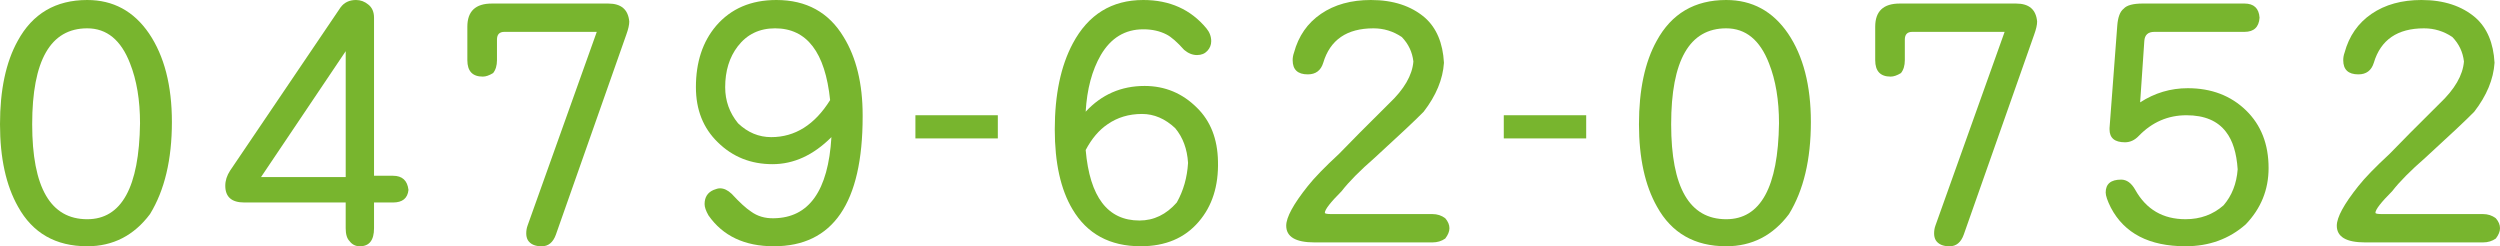 <?xml version="1.0" encoding="utf-8"?>
<!-- Generator: Adobe Illustrator 15.0.0, SVG Export Plug-In . SVG Version: 6.00 Build 0)  -->
<!DOCTYPE svg PUBLIC "-//W3C//DTD SVG 1.1//EN" "http://www.w3.org/Graphics/SVG/1.1/DTD/svg11.dtd">
<svg version="1.1" id="レイヤー_1" xmlns="http://www.w3.org/2000/svg" xmlns:xlink="http://www.w3.org/1999/xlink" x="0px"
	 y="0px" width="227.523px" height="22.412px" viewBox="0 0 227.523 22.412" enable-background="new 0 0 227.523 22.412"
	 xml:space="preserve">
<g>
	<path fill="#78B52E" d="M7.939,22.412c-2.871,0-4.971-1.201-6.299-3.604C0.546,16.875,0,14.375,0,11.309
		c0-3.125,0.537-5.654,1.611-7.588C2.959,1.241,5.068,0,7.939,0c2.363,0,4.238,1.016,5.625,3.047c1.387,2.051,2.08,4.736,2.08,8.057
		c0,3.418-0.664,6.211-1.992,8.379C12.188,21.436,10.283,22.412,7.939,22.412z M7.939,2.578c-3.34,0-5.01,2.911-5.01,8.73
		c0,5.762,1.67,8.643,5.01,8.643c3.125,0,4.727-2.91,4.805-8.73c0-2.109-0.303-3.926-0.908-5.449
		C11.016,3.643,9.716,2.578,7.939,2.578z"/>
	<path fill="#78B52E" d="M32.4,0c0.41,0,0.781,0.137,1.113,0.41c0.352,0.274,0.527,0.674,0.527,1.201v14.385h1.729
		c0.839,0,1.308,0.43,1.406,1.289c-0.078,0.762-0.547,1.143-1.406,1.143h-1.729v2.344c0,1.094-0.43,1.641-1.289,1.641
		c-0.391,0-0.703-0.156-0.938-0.469c-0.234-0.234-0.352-0.625-0.352-1.172v-2.344h-9.229c-1.153,0-1.729-0.508-1.729-1.523
		c0-0.469,0.146-0.928,0.439-1.377L30.994,0.674C31.326,0.225,31.794,0,32.4,0z M31.462,4.658l-7.705,11.455h7.705V4.658z"/>
	<path fill="#78B52E" d="M45.903,2.9c-0.45,0-0.674,0.234-0.674,0.703v1.875c0,0.488-0.117,0.879-0.352,1.172
		c-0.352,0.215-0.664,0.322-0.938,0.322c-0.938,0-1.406-0.498-1.406-1.494V2.432c0-1.406,0.742-2.109,2.227-2.109h10.605
		c1.172,0,1.806,0.547,1.904,1.641c0,0.293-0.088,0.684-0.264,1.172l-6.416,18.223c-0.254,0.703-0.684,1.055-1.289,1.055
		c-0.605,0-1.025-0.186-1.26-0.557c-0.098-0.176-0.146-0.381-0.146-0.615c0-0.254,0.039-0.488,0.117-0.703L54.312,2.9H45.903z"/>
	<path fill="#78B52E" d="M65.179,2.344C66.526,0.781,68.353,0,70.657,0c2.734,0,4.775,1.124,6.123,3.369
		c1.152,1.875,1.729,4.248,1.729,7.119v0.117c0,7.871-2.695,11.807-8.086,11.807c-2.656,0-4.639-0.938-5.947-2.813
		c-0.234-0.41-0.352-0.752-0.352-1.025c0-0.625,0.273-1.055,0.82-1.289c0.234-0.098,0.429-0.146,0.586-0.146
		c0.352,0,0.703,0.166,1.055,0.498c0.722,0.781,1.308,1.318,1.758,1.611c0.586,0.43,1.279,0.635,2.08,0.615
		c3.203-0.039,4.951-2.5,5.244-7.383c-1.641,1.641-3.428,2.461-5.361,2.461c-1.973,0-3.633-0.664-4.98-1.992
		c-1.329-1.289-1.992-2.959-1.992-5.01C63.333,5.654,63.948,3.79,65.179,2.344z M70.188,12.48c2.168,0,3.955-1.123,5.361-3.369
		c-0.45-4.355-2.12-6.533-5.01-6.533c-1.426,0-2.559,0.547-3.398,1.641c-0.762,0.996-1.143,2.237-1.143,3.721
		c0,1.23,0.391,2.325,1.172,3.281C68.05,12.061,69.056,12.48,70.188,12.48z"/>
	<path fill="#78B52E" d="M83.311,10.488h7.5v2.109h-7.5V10.488z"/>
	<path fill="#78B52E" d="M104.168,7.822c1.855,0,3.447,0.664,4.775,1.992c1.23,1.211,1.865,2.832,1.904,4.863
		c0.059,2.246-0.527,4.082-1.758,5.508c-1.27,1.484-3.028,2.227-5.273,2.227c-2.813,0-4.883-1.123-6.211-3.369
		c-1.074-1.797-1.611-4.219-1.611-7.266c0-3.164,0.546-5.771,1.641-7.822C99.041,1.318,101.18,0,104.051,0
		c2.402,0,4.316,0.86,5.742,2.578c0.293,0.352,0.439,0.743,0.439,1.172c0,0.333-0.117,0.625-0.352,0.879
		c-0.234,0.254-0.547,0.381-0.938,0.381c-0.41,0-0.801-0.156-1.172-0.469c-0.645-0.722-1.182-1.191-1.611-1.406
		c-0.605-0.312-1.309-0.469-2.109-0.469c-1.66,0-2.949,0.781-3.867,2.344c-0.801,1.387-1.26,3.105-1.377,5.156
		C100.252,8.604,102.039,7.822,104.168,7.822z M103.934,10.371c-1.191,0-2.237,0.313-3.135,0.938
		c-0.781,0.527-1.446,1.309-1.992,2.344c0.371,4.277,2.002,6.416,4.893,6.416c1.308,0,2.441-0.547,3.398-1.641
		c0.605-1.074,0.947-2.275,1.025-3.604c-0.078-1.27-0.469-2.324-1.172-3.164C106.033,10.801,105.027,10.371,103.934,10.371z"/>
	<path fill="#78B52E" d="M124.762,0c2.031,0,3.672,0.538,4.922,1.611c1.055,0.938,1.63,2.305,1.729,4.102
		c-0.099,1.504-0.714,2.988-1.846,4.453c-0.664,0.684-2.149,2.08-4.453,4.189c-1.348,1.172-2.354,2.188-3.018,3.047
		c-1.016,1.016-1.523,1.67-1.523,1.963c0,0.078,0.195,0.117,0.586,0.117h9.2c0.449,0,0.839,0.127,1.172,0.381
		c0.253,0.293,0.381,0.596,0.381,0.908c0,0.293-0.128,0.605-0.381,0.938c-0.333,0.234-0.723,0.352-1.172,0.352h-10.723
		c-1.719,0-2.578-0.508-2.578-1.523c0-0.762,0.654-1.963,1.963-3.604c0.586-0.742,1.533-1.719,2.842-2.93
		c0.977-1.015,2.491-2.539,4.542-4.57c1.387-1.308,2.128-2.588,2.227-3.838c-0.099-0.859-0.45-1.601-1.055-2.227
		c-0.781-0.527-1.641-0.791-2.578-0.791c-2.422,0-3.946,1.045-4.571,3.135c-0.215,0.703-0.684,1.055-1.406,1.055
		c-0.918,0-1.377-0.429-1.377-1.289c0-0.234,0.039-0.458,0.117-0.674c0.41-1.523,1.23-2.705,2.461-3.545
		C121.451,0.42,122.964,0,124.762,0z"/>
	<path fill="#78B52E" d="M136.858,10.488h7.5v2.109h-7.5V10.488z"/>
	<path fill="#78B52E" d="M157.101,22.412c-2.871,0-4.971-1.201-6.299-3.604c-1.095-1.934-1.641-4.434-1.641-7.5
		c0-3.125,0.537-5.654,1.611-7.588C152.12,1.241,154.229,0,157.101,0c2.362,0,4.237,1.016,5.625,3.047
		c1.387,2.051,2.08,4.736,2.08,8.057c0,3.418-0.664,6.211-1.992,8.379C161.349,21.436,159.444,22.412,157.101,22.412z
		 M157.101,2.578c-3.34,0-5.01,2.911-5.01,8.73c0,5.762,1.67,8.643,5.01,8.643c3.124,0,4.727-2.91,4.805-8.73
		c0-2.109-0.304-3.926-0.908-5.449C160.177,3.643,158.877,2.578,157.101,2.578z"/>
	<path fill="#78B52E" d="M174.031,2.9c-0.449,0-0.674,0.234-0.674,0.703v1.875c0,0.488-0.117,0.879-0.352,1.172
		c-0.352,0.215-0.664,0.322-0.938,0.322c-0.938,0-1.406-0.498-1.406-1.494V2.432c0-1.406,0.742-2.109,2.227-2.109h10.605
		c1.172,0,1.807,0.547,1.904,1.641c0,0.293-0.088,0.684-0.264,1.172l-6.416,18.223c-0.254,0.703-0.684,1.055-1.289,1.055
		s-1.025-0.186-1.26-0.557c-0.098-0.176-0.146-0.381-0.146-0.615c0-0.254,0.039-0.488,0.117-0.703L182.439,2.9H174.031z"/>
	<path fill="#78B52E" d="M195.006,0.322h9.258c0.859,0,1.318,0.43,1.377,1.289c-0.059,0.86-0.518,1.289-1.377,1.289h-8.203
		c-0.566,0-0.869,0.274-0.908,0.82l-0.381,5.596c1.328-0.859,2.773-1.289,4.336-1.289c2.148,0,3.916,0.674,5.303,2.021
		c1.367,1.329,2.051,3.076,2.051,5.244c0,1.973-0.693,3.682-2.08,5.127c-1.504,1.328-3.33,1.992-5.479,1.992
		c-3.301,0-5.566-1.172-6.797-3.516c-0.313-0.625-0.469-1.084-0.469-1.377c0-0.781,0.469-1.172,1.406-1.172
		c0.508,0,0.938,0.313,1.289,0.938c0.996,1.777,2.52,2.666,4.57,2.666c1.348,0,2.5-0.42,3.457-1.26
		c0.762-0.879,1.191-1.973,1.289-3.281c-0.098-1.484-0.449-2.617-1.055-3.398c-0.762-1.015-1.963-1.523-3.604-1.523
		c-1.68,0-3.125,0.625-4.336,1.875c-0.371,0.391-0.791,0.586-1.26,0.586c-0.938,0-1.406-0.391-1.406-1.172V11.66l0.703-9.316
		c0.059-0.781,0.254-1.299,0.586-1.553C193.551,0.479,194.127,0.322,195.006,0.322z"/>
	<path fill="#78B52E" d="M220.375,0c2.031,0,3.672,0.538,4.922,1.611c1.055,0.938,1.63,2.305,1.729,4.102
		c-0.099,1.504-0.714,2.988-1.846,4.453c-0.664,0.684-2.149,2.08-4.453,4.189c-1.348,1.172-2.354,2.188-3.018,3.047
		c-1.016,1.016-1.523,1.67-1.523,1.963c0,0.078,0.194,0.117,0.586,0.117h9.199c0.449,0,0.839,0.127,1.172,0.381
		c0.253,0.293,0.381,0.596,0.381,0.908c0,0.293-0.128,0.605-0.381,0.938c-0.333,0.234-0.723,0.352-1.172,0.352h-10.723
		c-1.719,0-2.578-0.508-2.578-1.523c0-0.762,0.654-1.963,1.963-3.604c0.586-0.742,1.533-1.719,2.842-2.93
		c0.977-1.015,2.49-2.539,4.541-4.57c1.387-1.308,2.128-2.588,2.227-3.838c-0.099-0.859-0.45-1.601-1.055-2.227
		c-0.781-0.527-1.641-0.791-2.578-0.791c-2.422,0-3.945,1.045-4.57,3.135c-0.216,0.703-0.685,1.055-1.406,1.055
		c-0.919,0-1.377-0.429-1.377-1.289c0-0.234,0.039-0.458,0.117-0.674c0.41-1.523,1.23-2.705,2.461-3.545
		C217.064,0.42,218.577,0,220.375,0z"/>
</g>
</svg>
